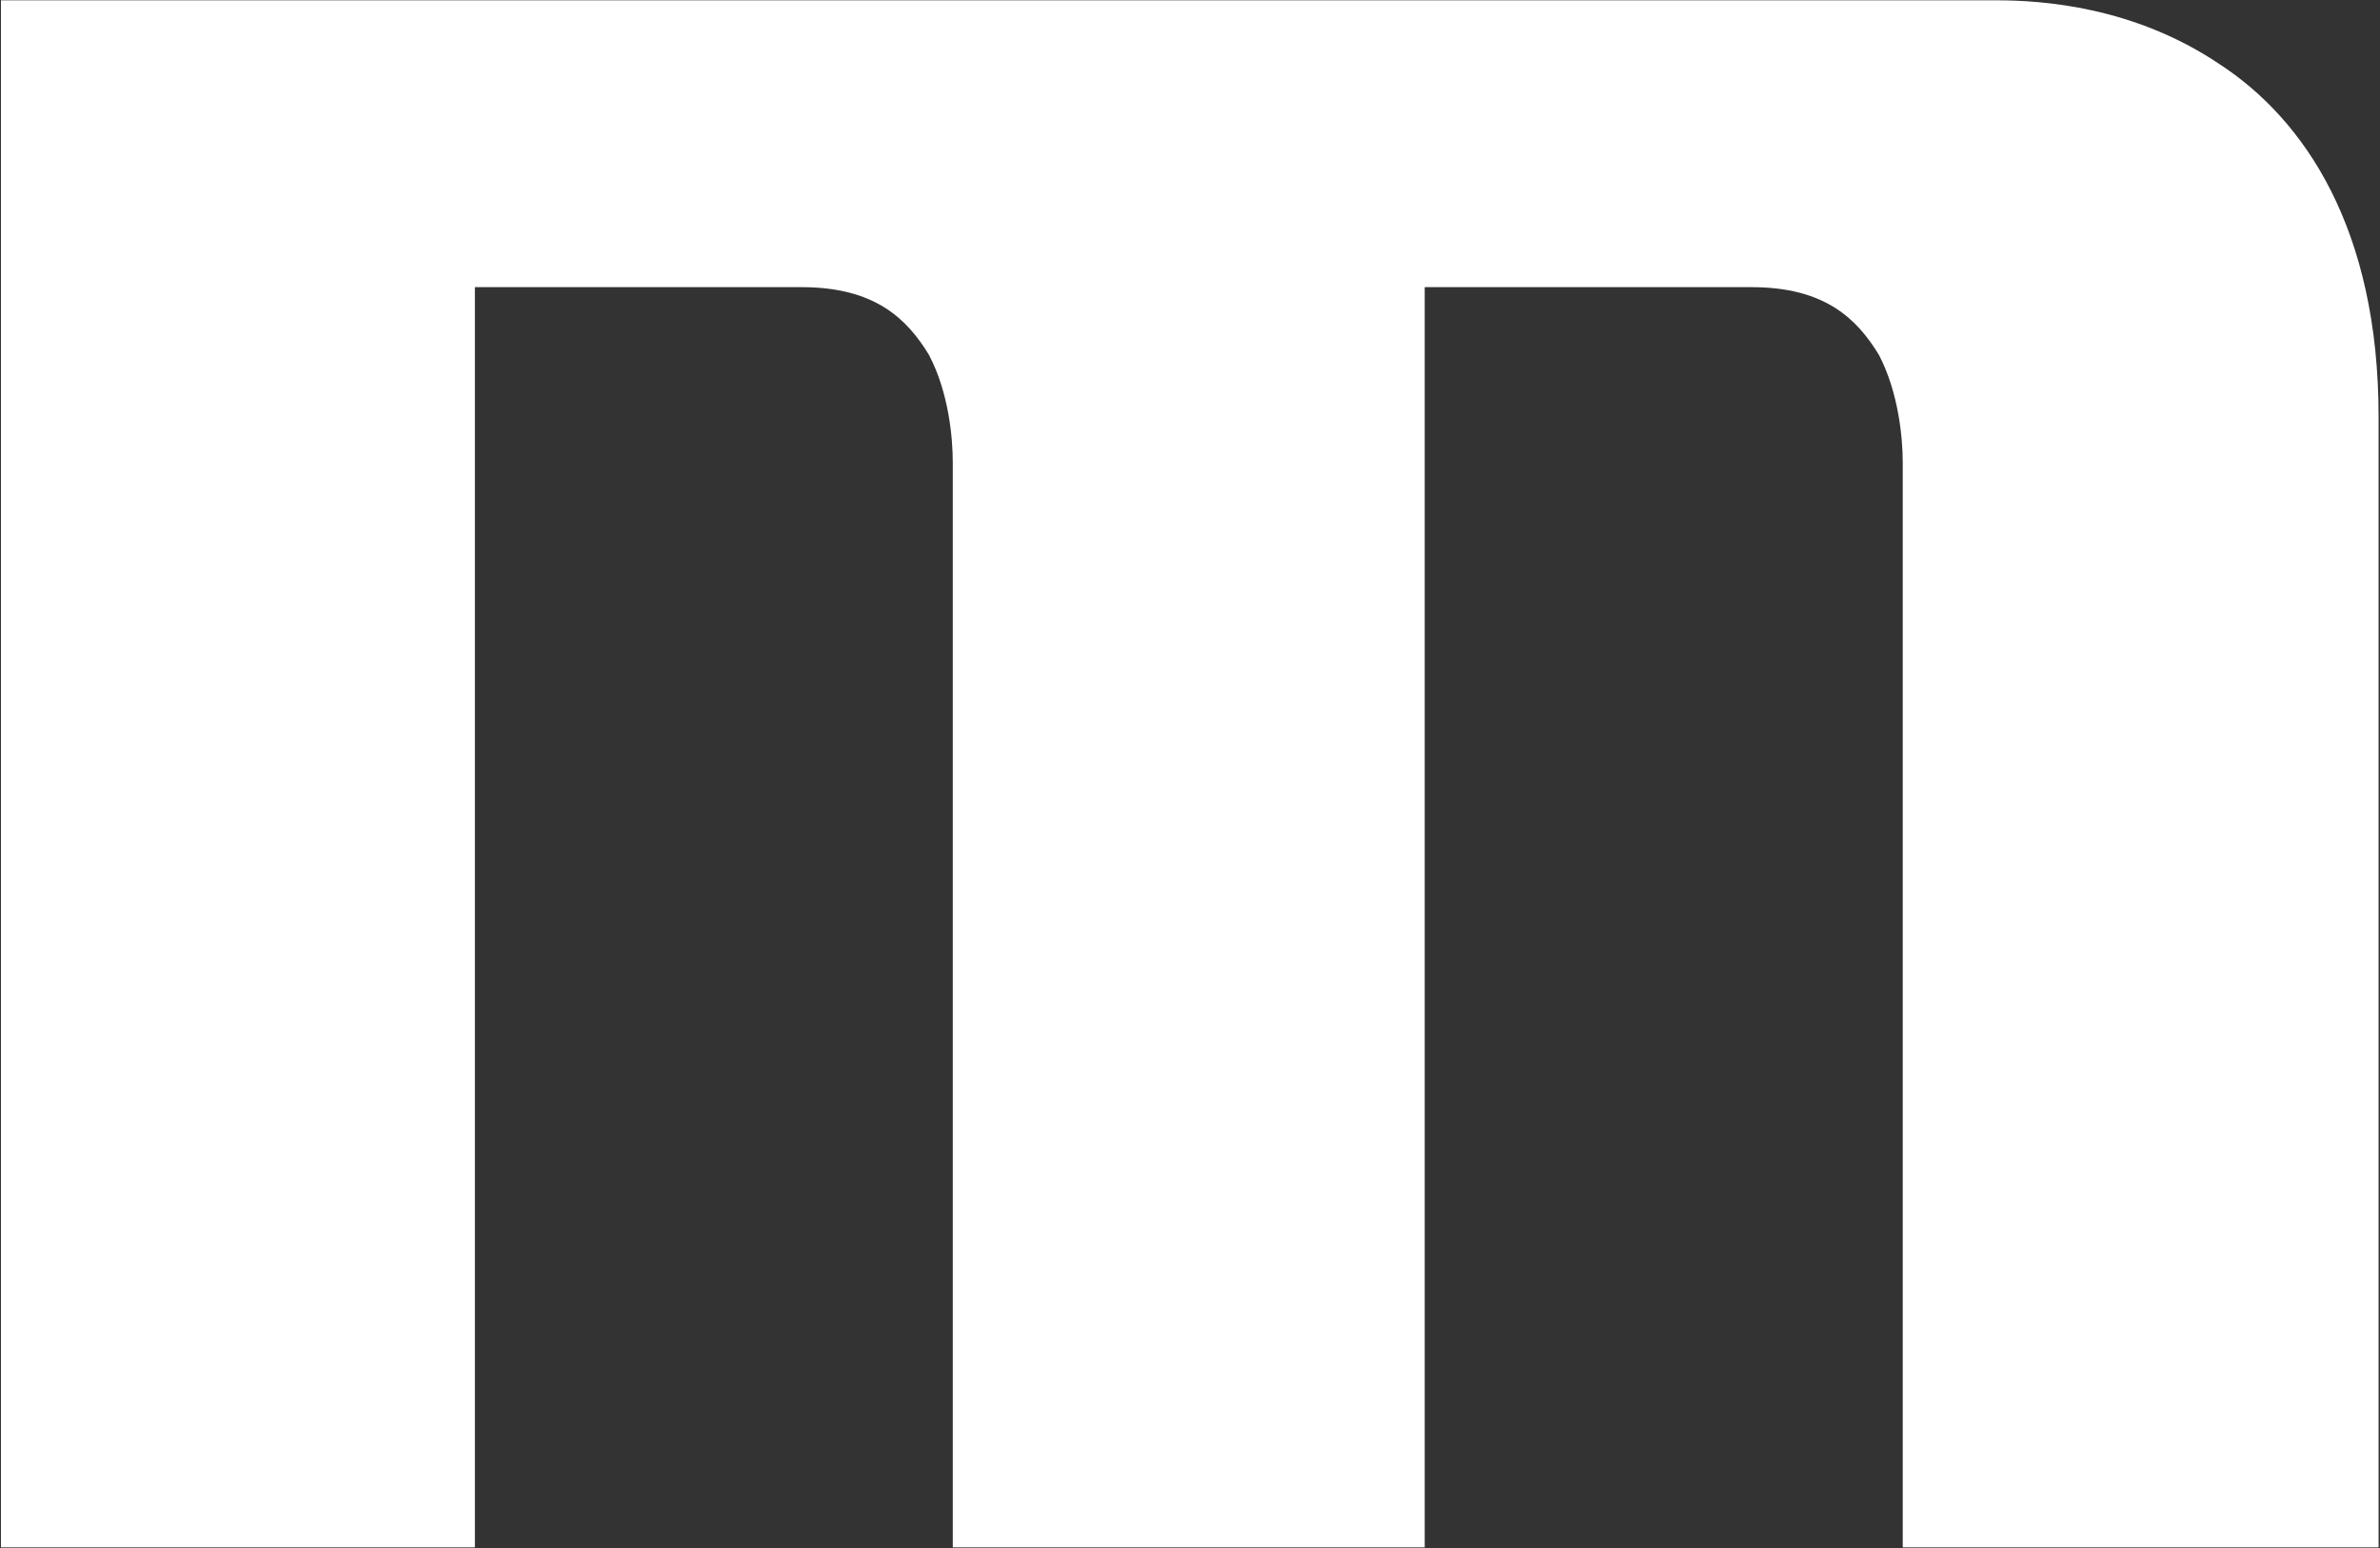<svg version="1.2" xmlns="http://www.w3.org/2000/svg" viewBox="0 0 1516 986" width="1516" height="986">
	<rect x="0" y="0" width="1516" height="986" fill="#333333" stroke="none"/>
	<title>mindray-logo-vector-svg</title>
	<style>
		.s0 { fill: #ffffff } 
	</style>
	<g id="Layer">
		<path id="Layer" class="s0" d="m1515.1 265.3v720.3h-303.1c0 0 0-683.5 0-689.9 0-1.2 0-1.2 0-1.2 0-15.3-2.6-44.4-15.2-68.5-14-22.9-34.3-43.1-81.2-43.1h-208.1v802.7h-300.6c0 0 0-683.5 0-689.9v-1.2c0-15.3-2.5-44.4-15.2-68.5-14-22.9-34.3-43.1-81.2-43.1h-208v802.7h-301.9v-985.4h1271c29.2 0 87.5 3.9 142.1 40.6 54.5 35.5 101.4 105.3 101.4 224.5z"/>
	</g>
</svg>